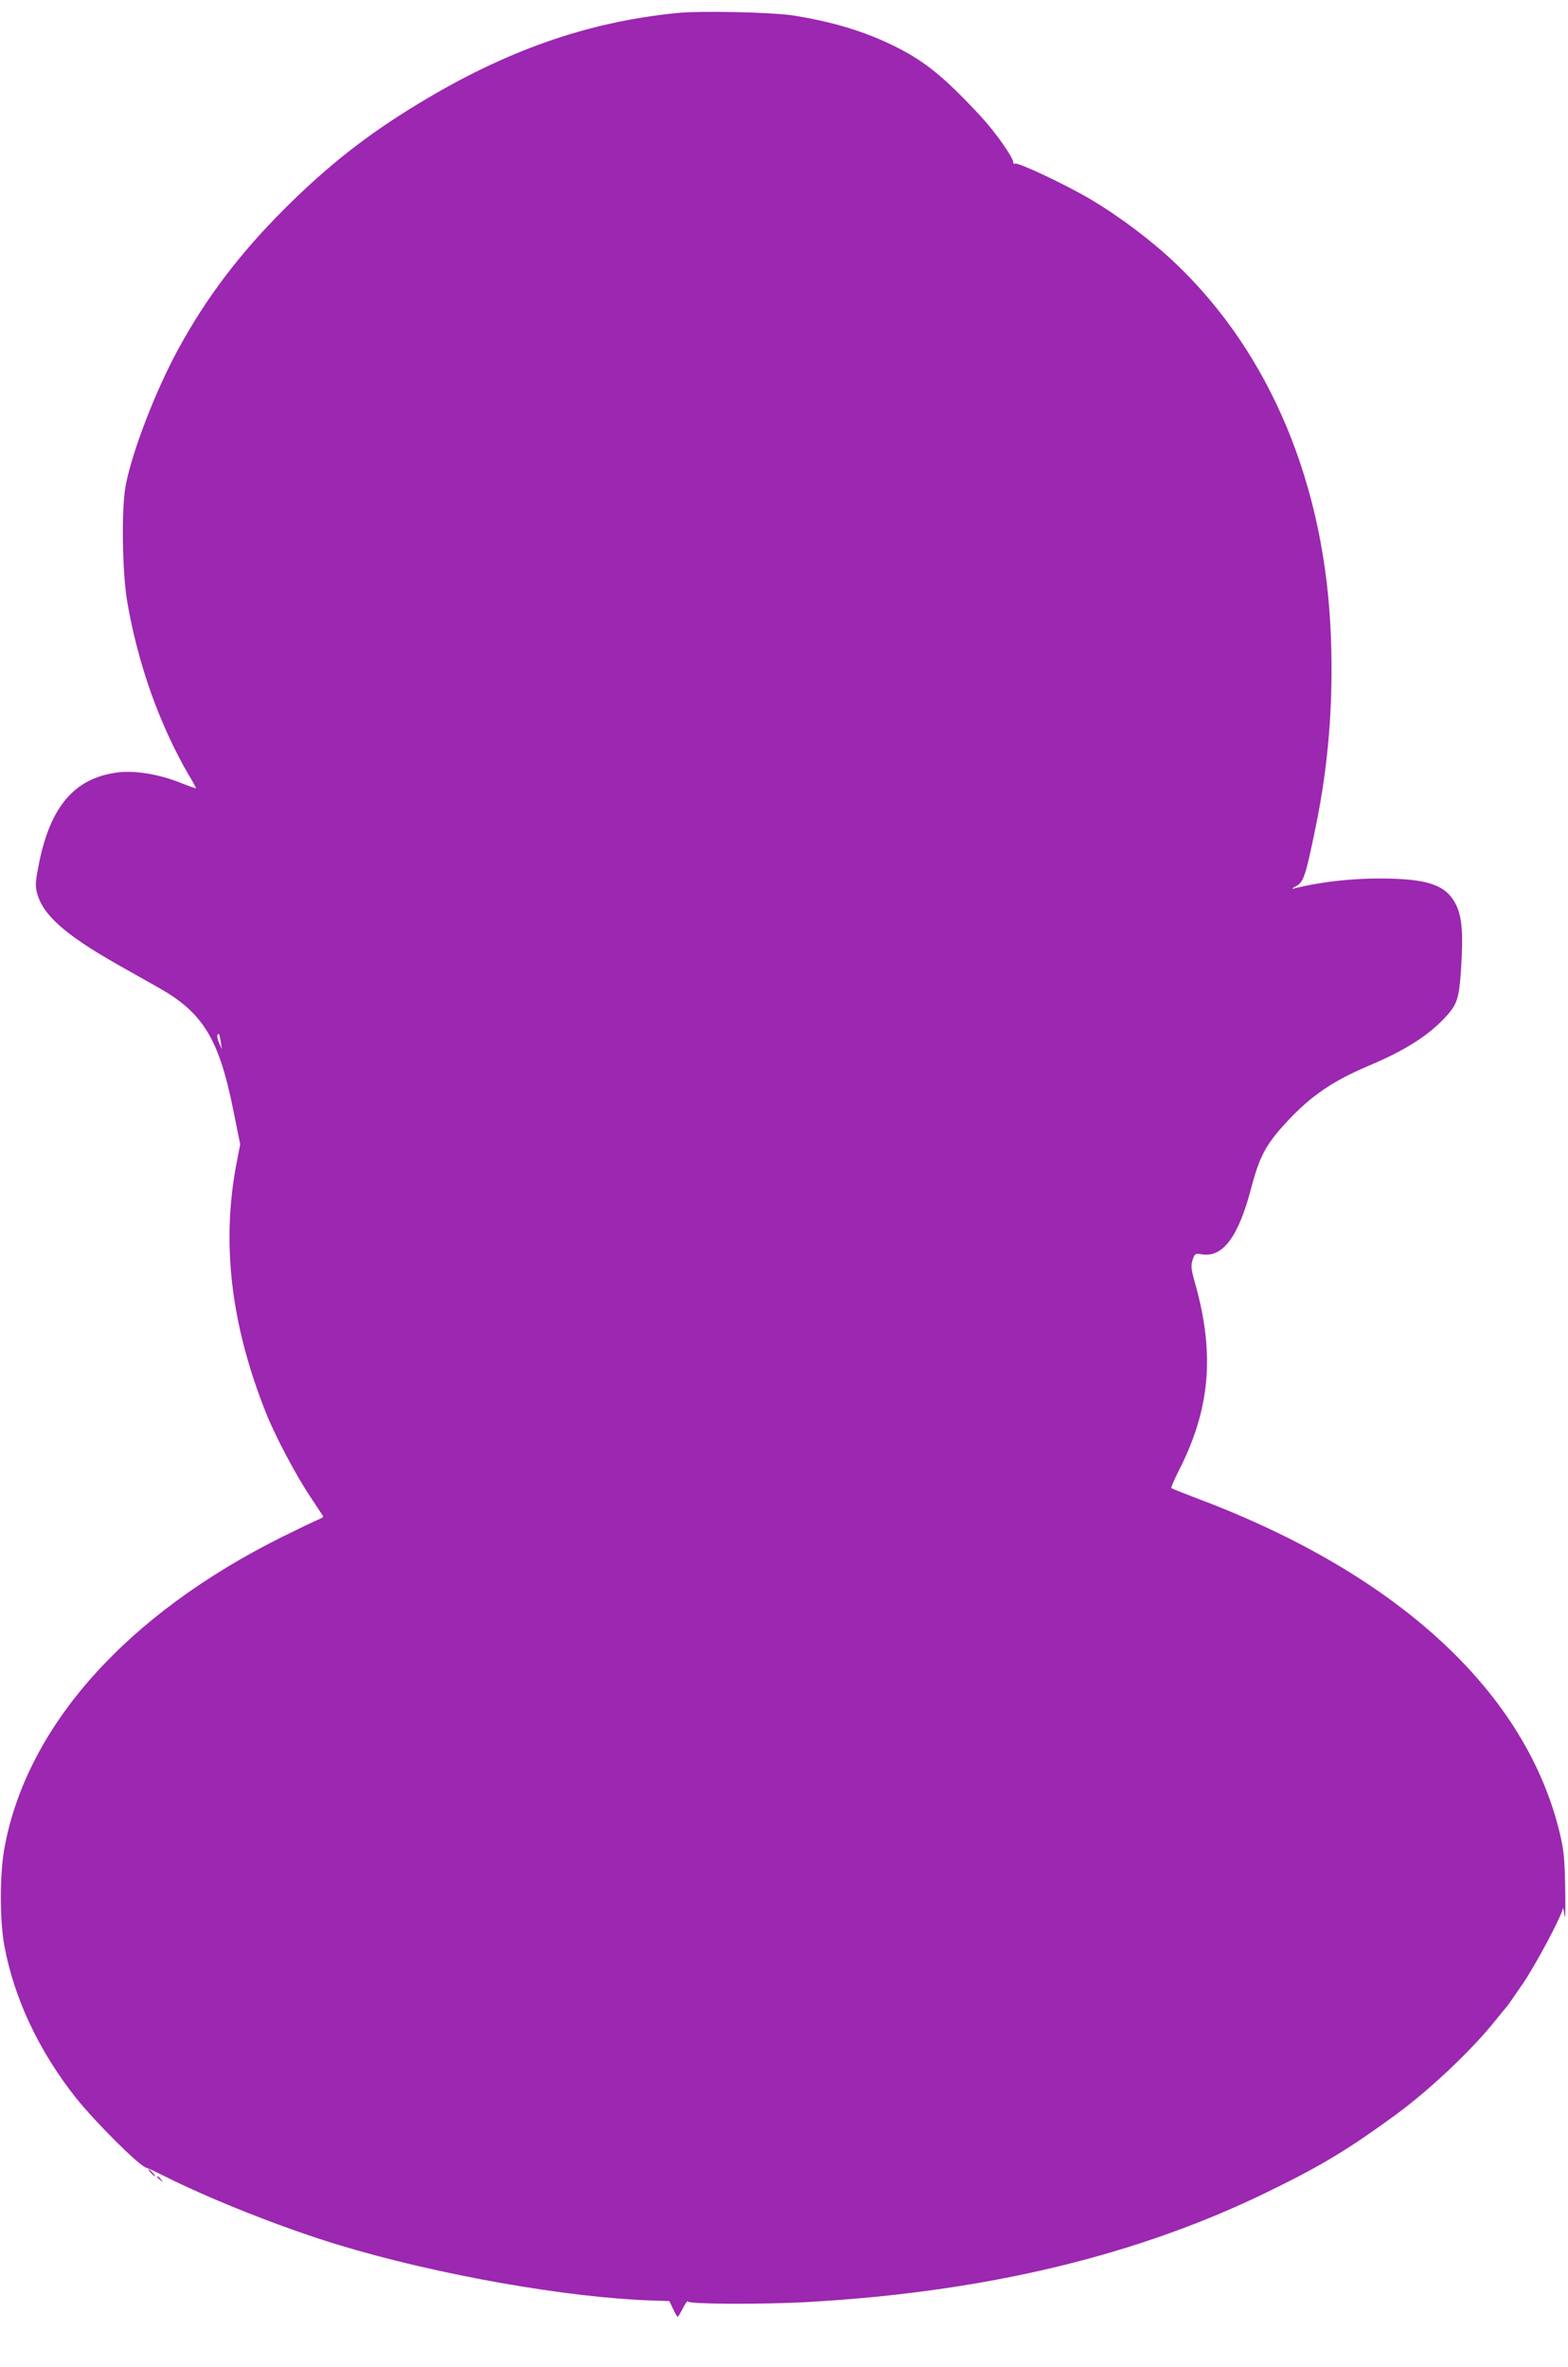 <?xml version="1.0" standalone="no"?>
<!DOCTYPE svg PUBLIC "-//W3C//DTD SVG 20010904//EN"
 "http://www.w3.org/TR/2001/REC-SVG-20010904/DTD/svg10.dtd">
<svg version="1.0" xmlns="http://www.w3.org/2000/svg"
 width="848pt" height="1280pt" viewBox="0 0 848 1280"
 preserveAspectRatio="xMidYMid meet">
<g transform="translate(0,1280) scale(0.1,-0.1)"
fill="#9c27b0" stroke="none">
<path d="M3655 12729 c-482 -49 -920 -203 -1391 -489 -279 -169 -488 -333
-725 -569 -247 -247 -426 -485 -577 -763 -123 -226 -251 -560 -283 -738 -23
-124 -18 -466 9 -624 58 -338 174 -664 333 -938 22 -36 39 -68 39 -71 0 -2
-37 11 -83 29 -119 48 -256 70 -351 55 -226 -33 -355 -186 -416 -495 -18 -91
-20 -116 -10 -154 30 -119 151 -227 435 -388 66 -37 167 -94 225 -127 237
-134 324 -276 400 -653 l39 -193 -19 -98 c-84 -435 -32 -878 160 -1358 47
-119 160 -333 237 -448 37 -56 69 -105 71 -108 1 -4 -12 -12 -30 -19 -18 -7
-105 -49 -192 -92 -843 -420 -1382 -1024 -1502 -1683 -26 -140 -26 -394 0
-530 52 -282 187 -569 386 -820 105 -132 347 -373 382 -379 7 -1 49 -21 93
-43 247 -125 645 -283 942 -373 532 -162 1245 -288 1705 -302 l88 -3 20 -42
c11 -24 22 -43 25 -43 2 0 16 21 29 48 14 26 25 42 26 35 0 -15 403 -17 650
-3 970 55 1793 254 2505 605 278 136 425 226 675 409 183 134 410 349 537 508
32 40 61 75 64 78 3 3 42 59 87 125 75 112 210 367 214 404 1 9 5 -9 9 -39 4
-32 6 27 4 140 -3 166 -7 211 -28 300 -181 765 -873 1406 -1960 1815 -76 29
-140 54 -142 57 -3 3 15 44 39 92 171 334 197 631 90 1013 -23 80 -24 97 -14
129 12 35 13 36 51 30 112 -18 196 95 264 352 48 183 82 245 203 374 126 134
243 213 432 293 192 81 314 157 408 254 73 77 83 105 94 275 12 189 5 275 -27
342 -47 96 -131 133 -325 141 -185 8 -390 -11 -555 -53 -11 -2 -5 3 14 13 41
21 52 55 106 318 70 341 96 669 83 1026 -29 821 -326 1535 -841 2025 -128 122
-302 253 -459 346 -135 80 -394 202 -409 193 -5 -4 -9 0 -9 7 0 26 -98 165
-175 248 -209 225 -314 308 -496 394 -151 71 -316 120 -518 152 -116 18 -508
27 -636 13z m-2461 -5564 l6 -40 -15 34 c-8 18 -12 37 -9 43 8 13 10 9 18 -37z"/>
<path d="M815 1050 c10 -11 20 -20 23 -20 3 0 -3 9 -13 20 -10 11 -20 20 -23
20 -3 0 3 -9 13 -20z"/>
<path d="M850 1026 c0 -2 8 -10 18 -17 15 -13 16 -12 3 4 -13 16 -21 21 -21
13z"/>
</g>
</svg>
